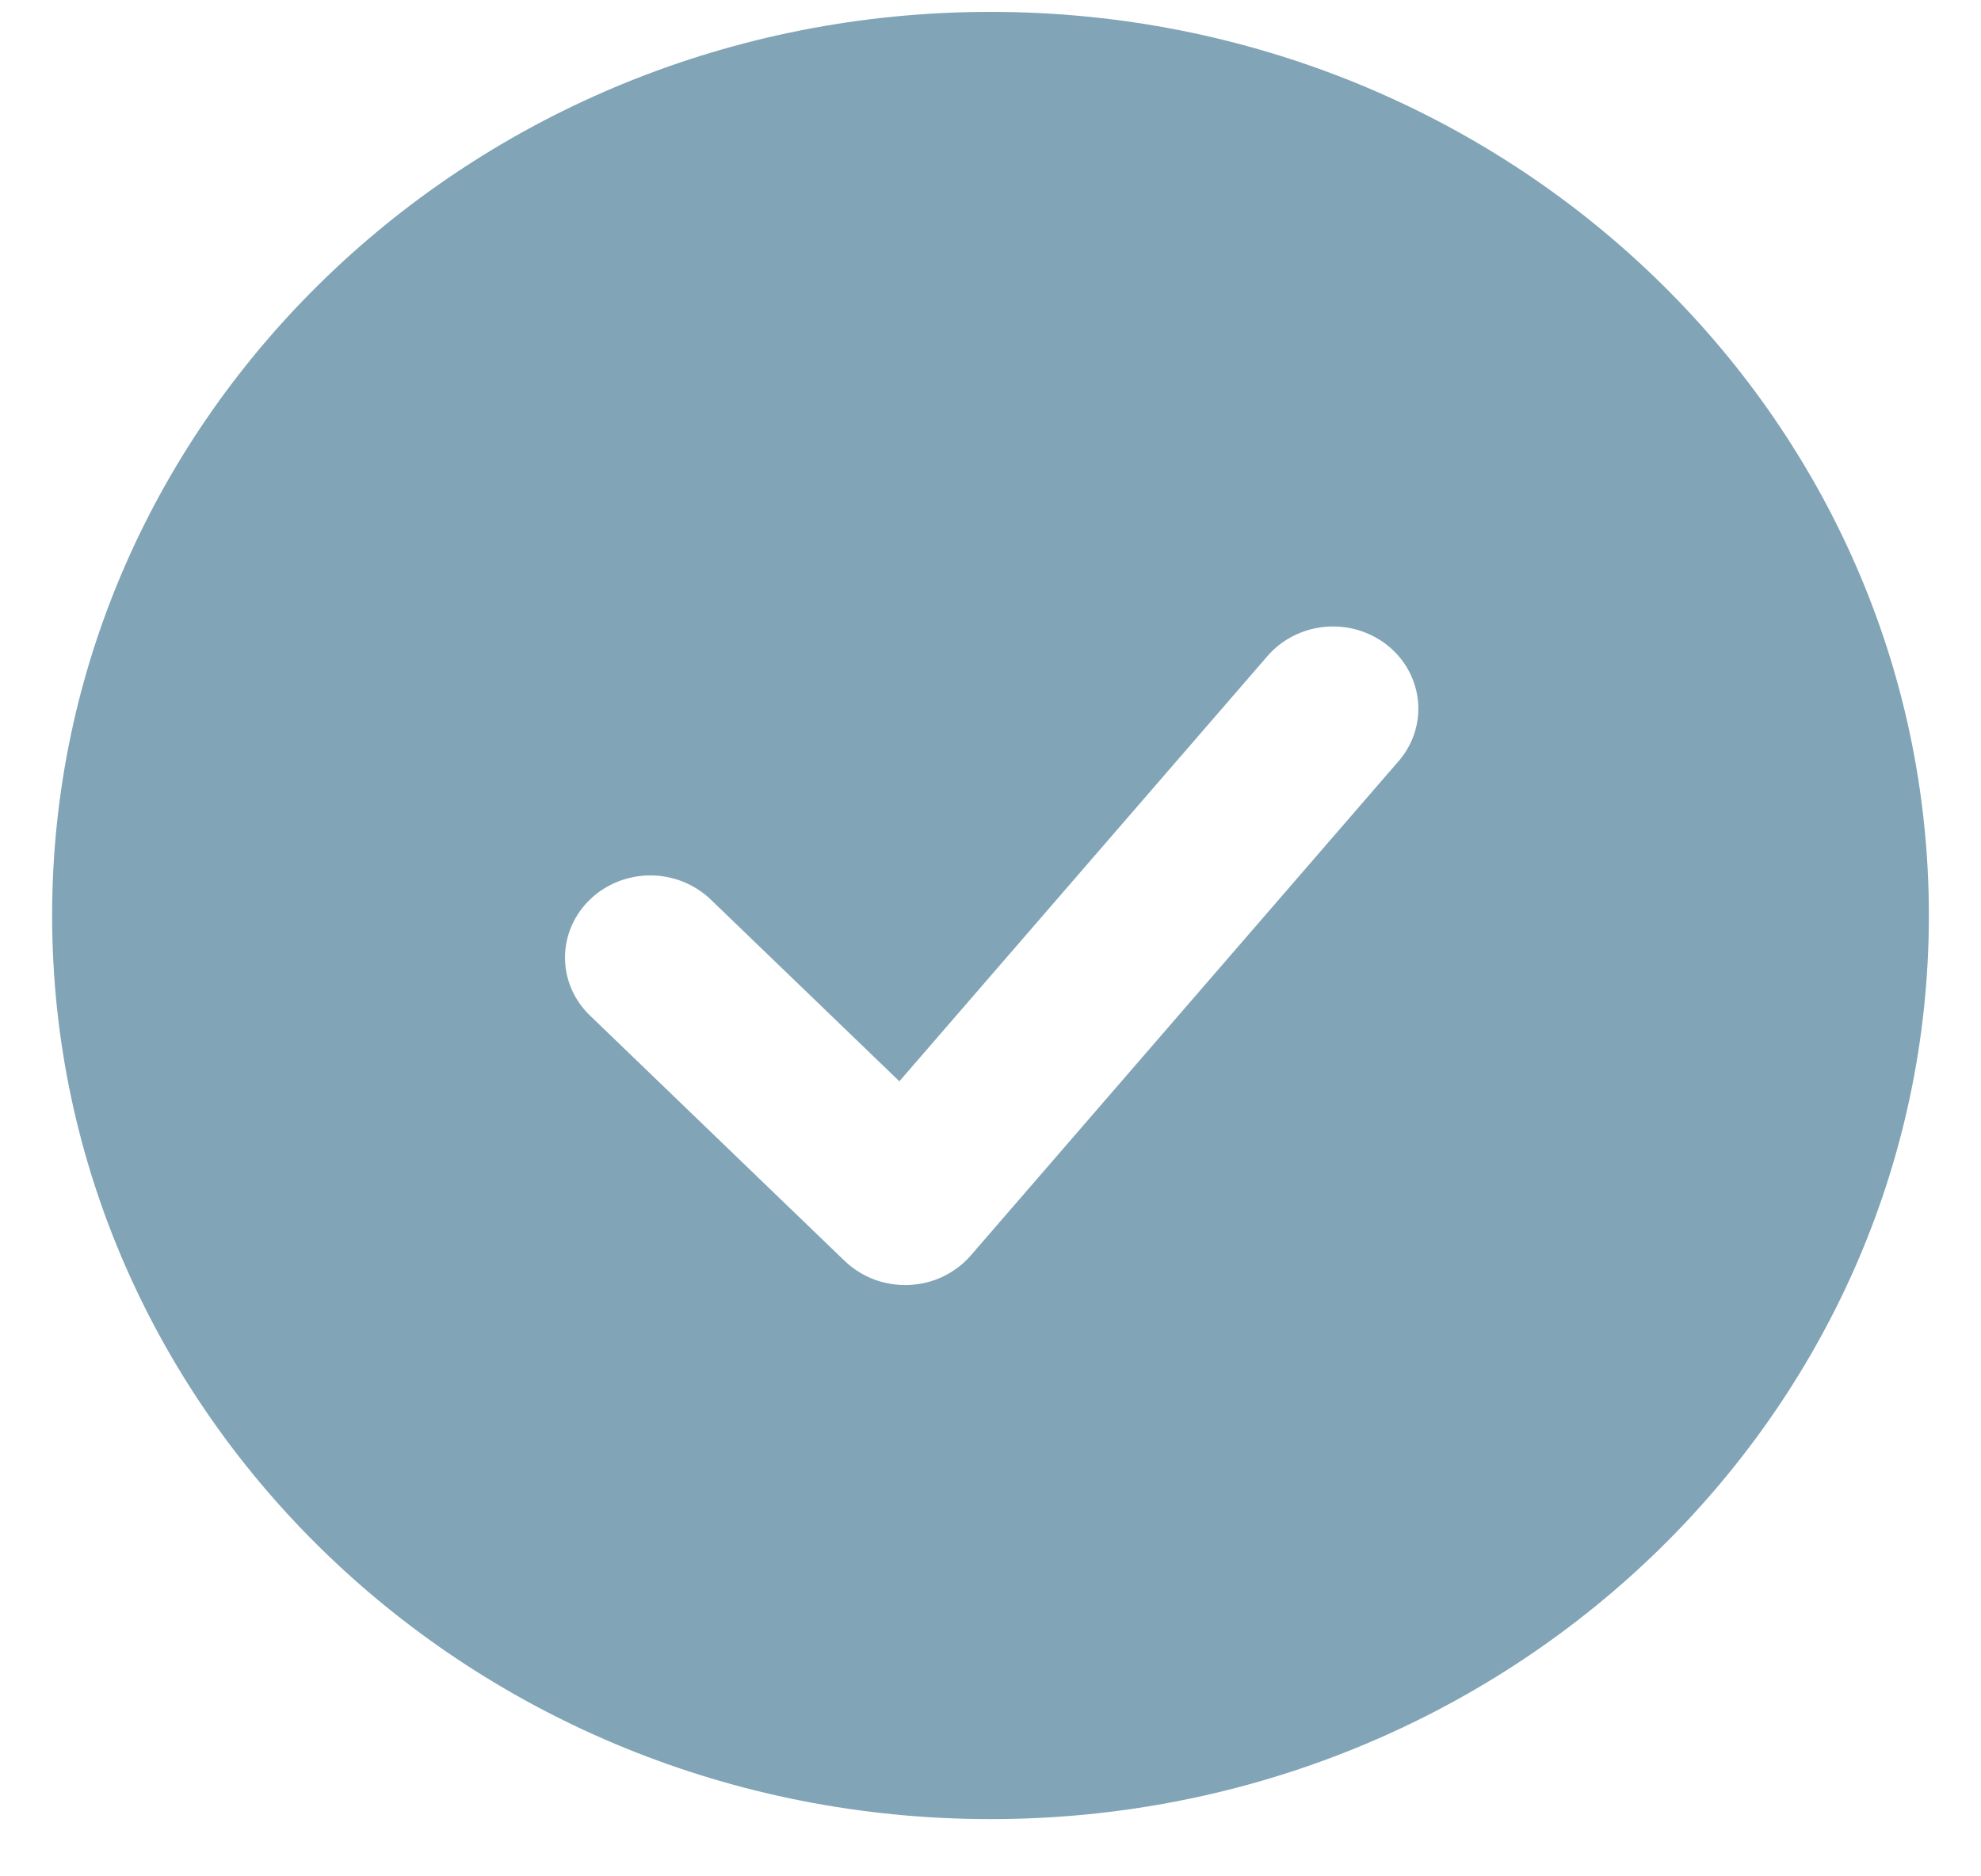<svg width="19" height="18" viewBox="0 0 19 18" fill="none" xmlns="http://www.w3.org/2000/svg">
<path fill-rule="evenodd" clip-rule="evenodd" d="M9.5 0.114C4.53 0.114 0.5 3.995 0.5 8.782C0.5 13.569 4.53 17.451 9.5 17.451C14.47 17.451 18.5 13.569 18.5 8.782C18.5 3.995 14.47 0.114 9.5 0.114ZM13.401 7.317C13.473 7.238 13.528 7.145 13.562 7.046C13.596 6.946 13.61 6.841 13.601 6.736C13.592 6.631 13.562 6.529 13.512 6.436C13.462 6.342 13.393 6.26 13.309 6.192C13.225 6.125 13.128 6.075 13.024 6.044C12.92 6.013 12.81 6.003 12.701 6.014C12.593 6.025 12.488 6.056 12.392 6.107C12.296 6.157 12.212 6.226 12.144 6.308L8.626 10.373L6.806 8.619C6.651 8.476 6.445 8.396 6.23 8.398C6.016 8.4 5.81 8.483 5.659 8.629C5.507 8.775 5.421 8.973 5.419 9.179C5.417 9.386 5.5 9.585 5.649 9.733L8.103 12.098C8.184 12.175 8.28 12.235 8.386 12.275C8.492 12.314 8.605 12.332 8.719 12.327C8.832 12.322 8.944 12.295 9.045 12.246C9.147 12.197 9.237 12.129 9.31 12.045L13.401 7.317Z" fill="#81A4B7"/>
</svg>
